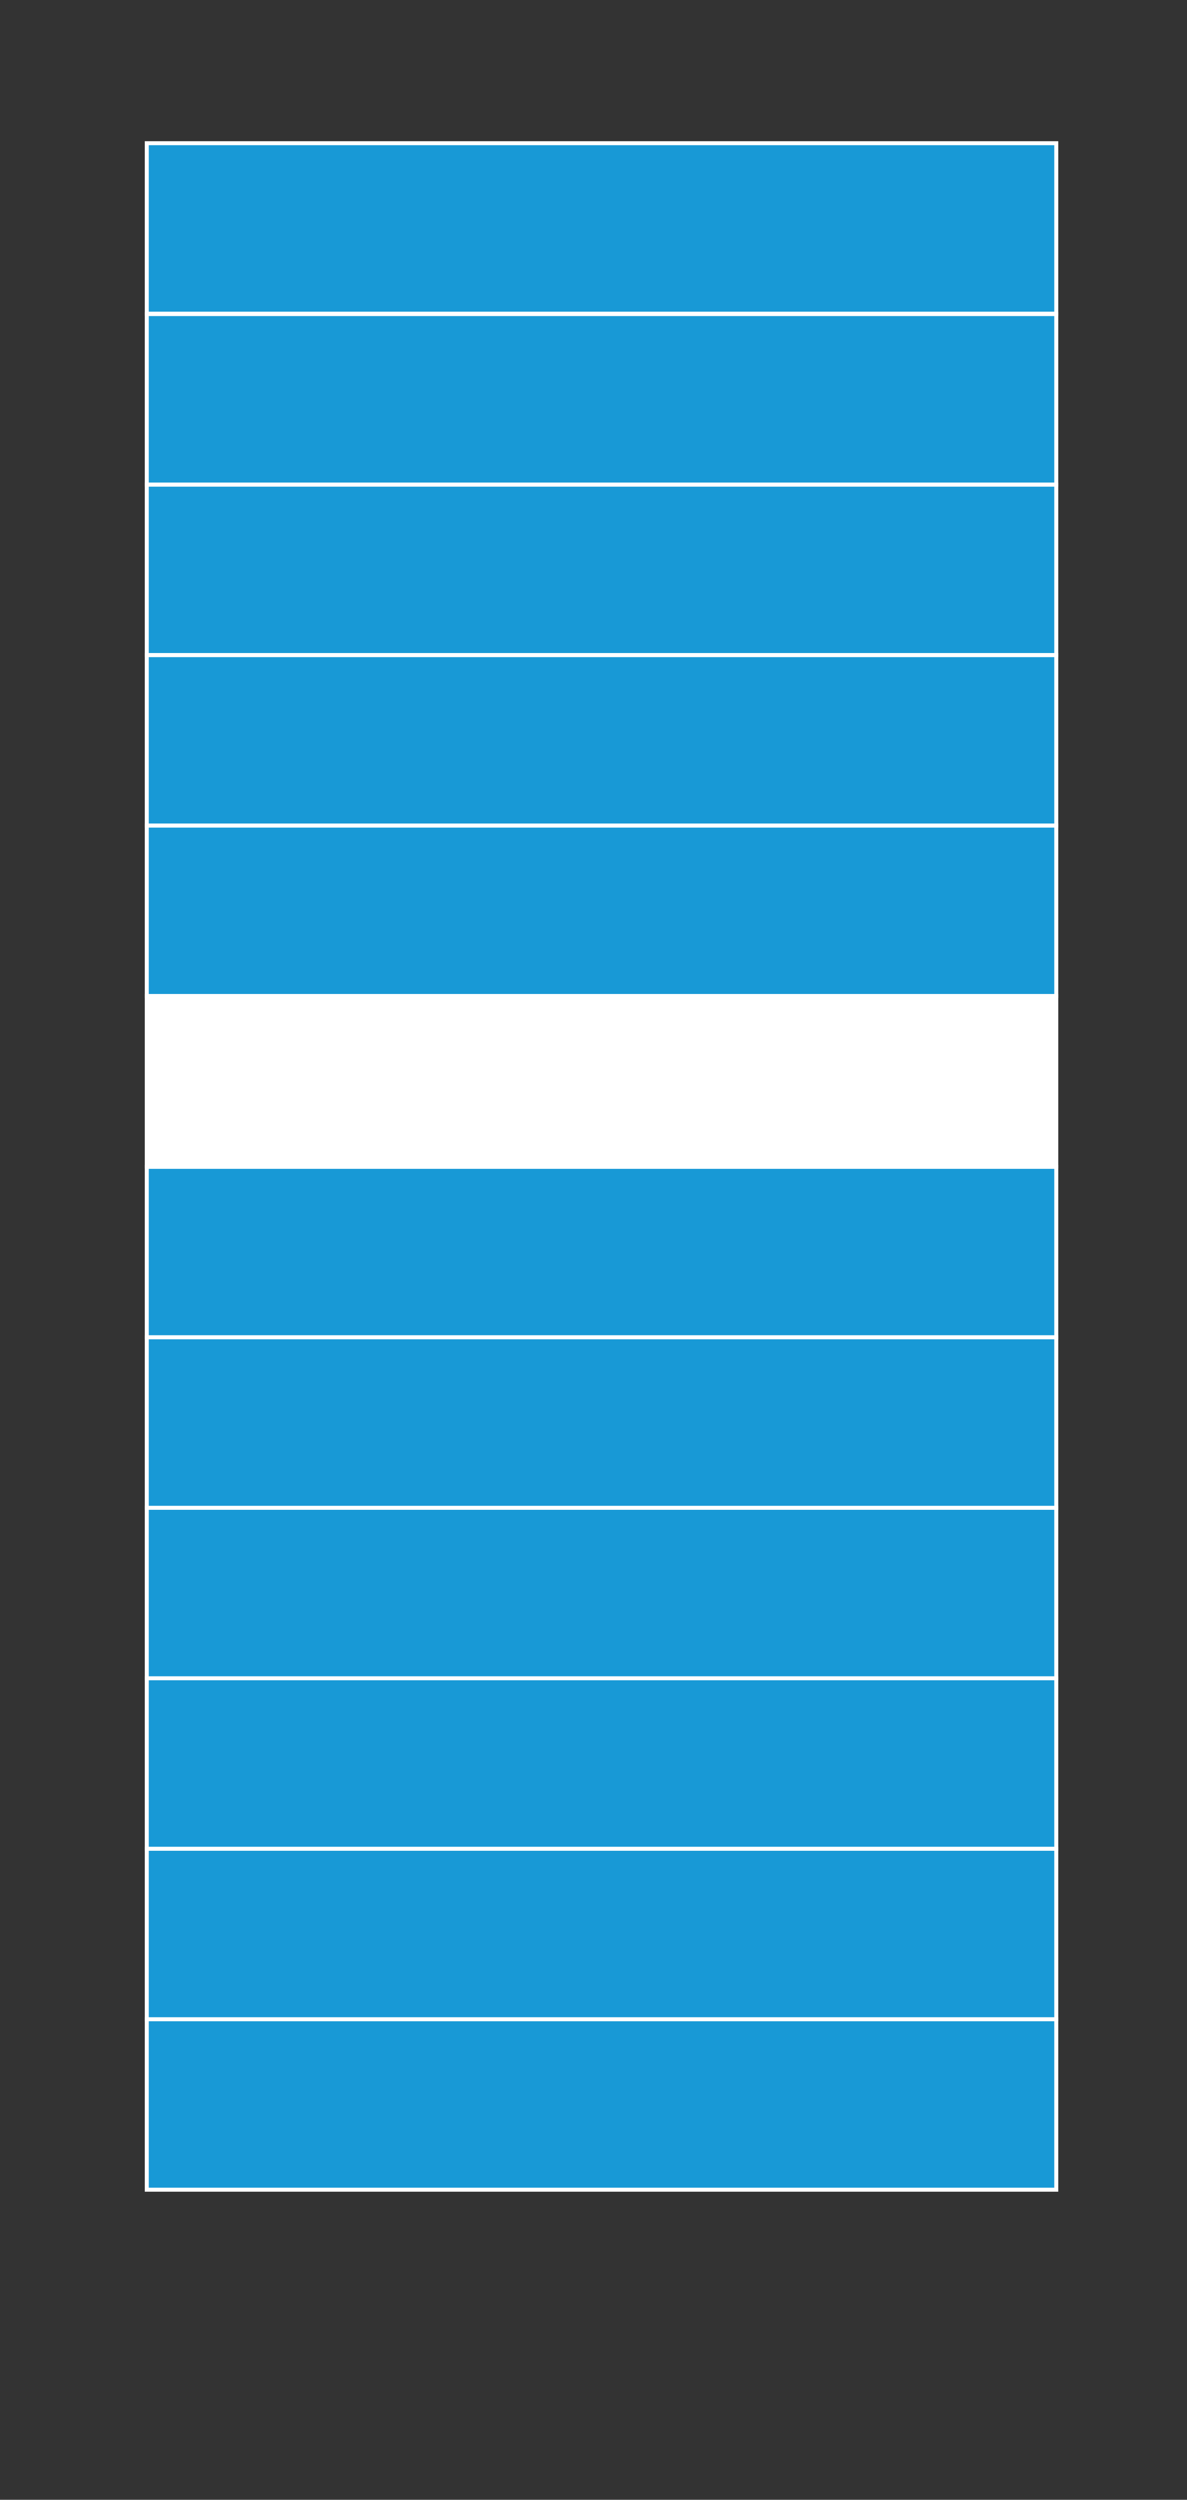 <?xml version="1.0" encoding="utf-8"?>
<!-- Generator: Adobe Illustrator 25.0.1, SVG Export Plug-In . SVG Version: 6.00 Build 0)  -->
<svg version="1.1" id="Ebene_1" xmlns="http://www.w3.org/2000/svg" xmlns:xlink="http://www.w3.org/1999/xlink" x="0px" y="0px"
	 viewBox="0 0 296 623.2" style="enable-background:new 0 0 296 623.2;" xml:space="preserve">
<rect x="0" y="0" width="296" height="623.2" fill="#333333" stroke="none"/>
<style type="text/css">
	.st0{fill:#1899D6;stroke:#FFFFFF;stroke-width:0.993;stroke-miterlimit:10;}
	.st1{fill:#FFFFFF;stroke:#FFFFFF;stroke-width:0.993;stroke-miterlimit:10;}
	.st2{fill:#FFFFFF;}
</style>
<rect x="36.6" y="290.9" class="st0" width="226.8" height="42.5"/>
<rect x="36.6" y="248.3" class="st1" width="226.8" height="42.5"/>
<rect x="36.6" y="418.4" class="st2" width="226.8" height="42.5"/>
<rect x="36.6" y="503.4" class="st0" width="226.8" height="42.5"/>
<rect x="36.6" y="460.9" class="st0" width="226.8" height="42.5"/>
<rect x="36.6" y="418.4" class="st0" width="226.8" height="42.5"/>
<rect x="36.6" y="375.9" class="st0" width="226.8" height="42.5"/>
<rect x="36.6" y="333.4" class="st0" width="226.8" height="42.5"/>
<rect x="36.6" y="205.8" class="st0" width="226.8" height="42.5"/>
<rect x="36.6" y="163.3" class="st0" width="226.8" height="42.5"/>
<rect x="36.6" y="120.8" class="st0" width="226.8" height="42.5"/>
<rect x="36.6" y="78.3" class="st0" width="226.8" height="42.5"/>
<rect x="36.6" y="35.7" class="st0" width="226.8" height="42.5"/>
</svg>
